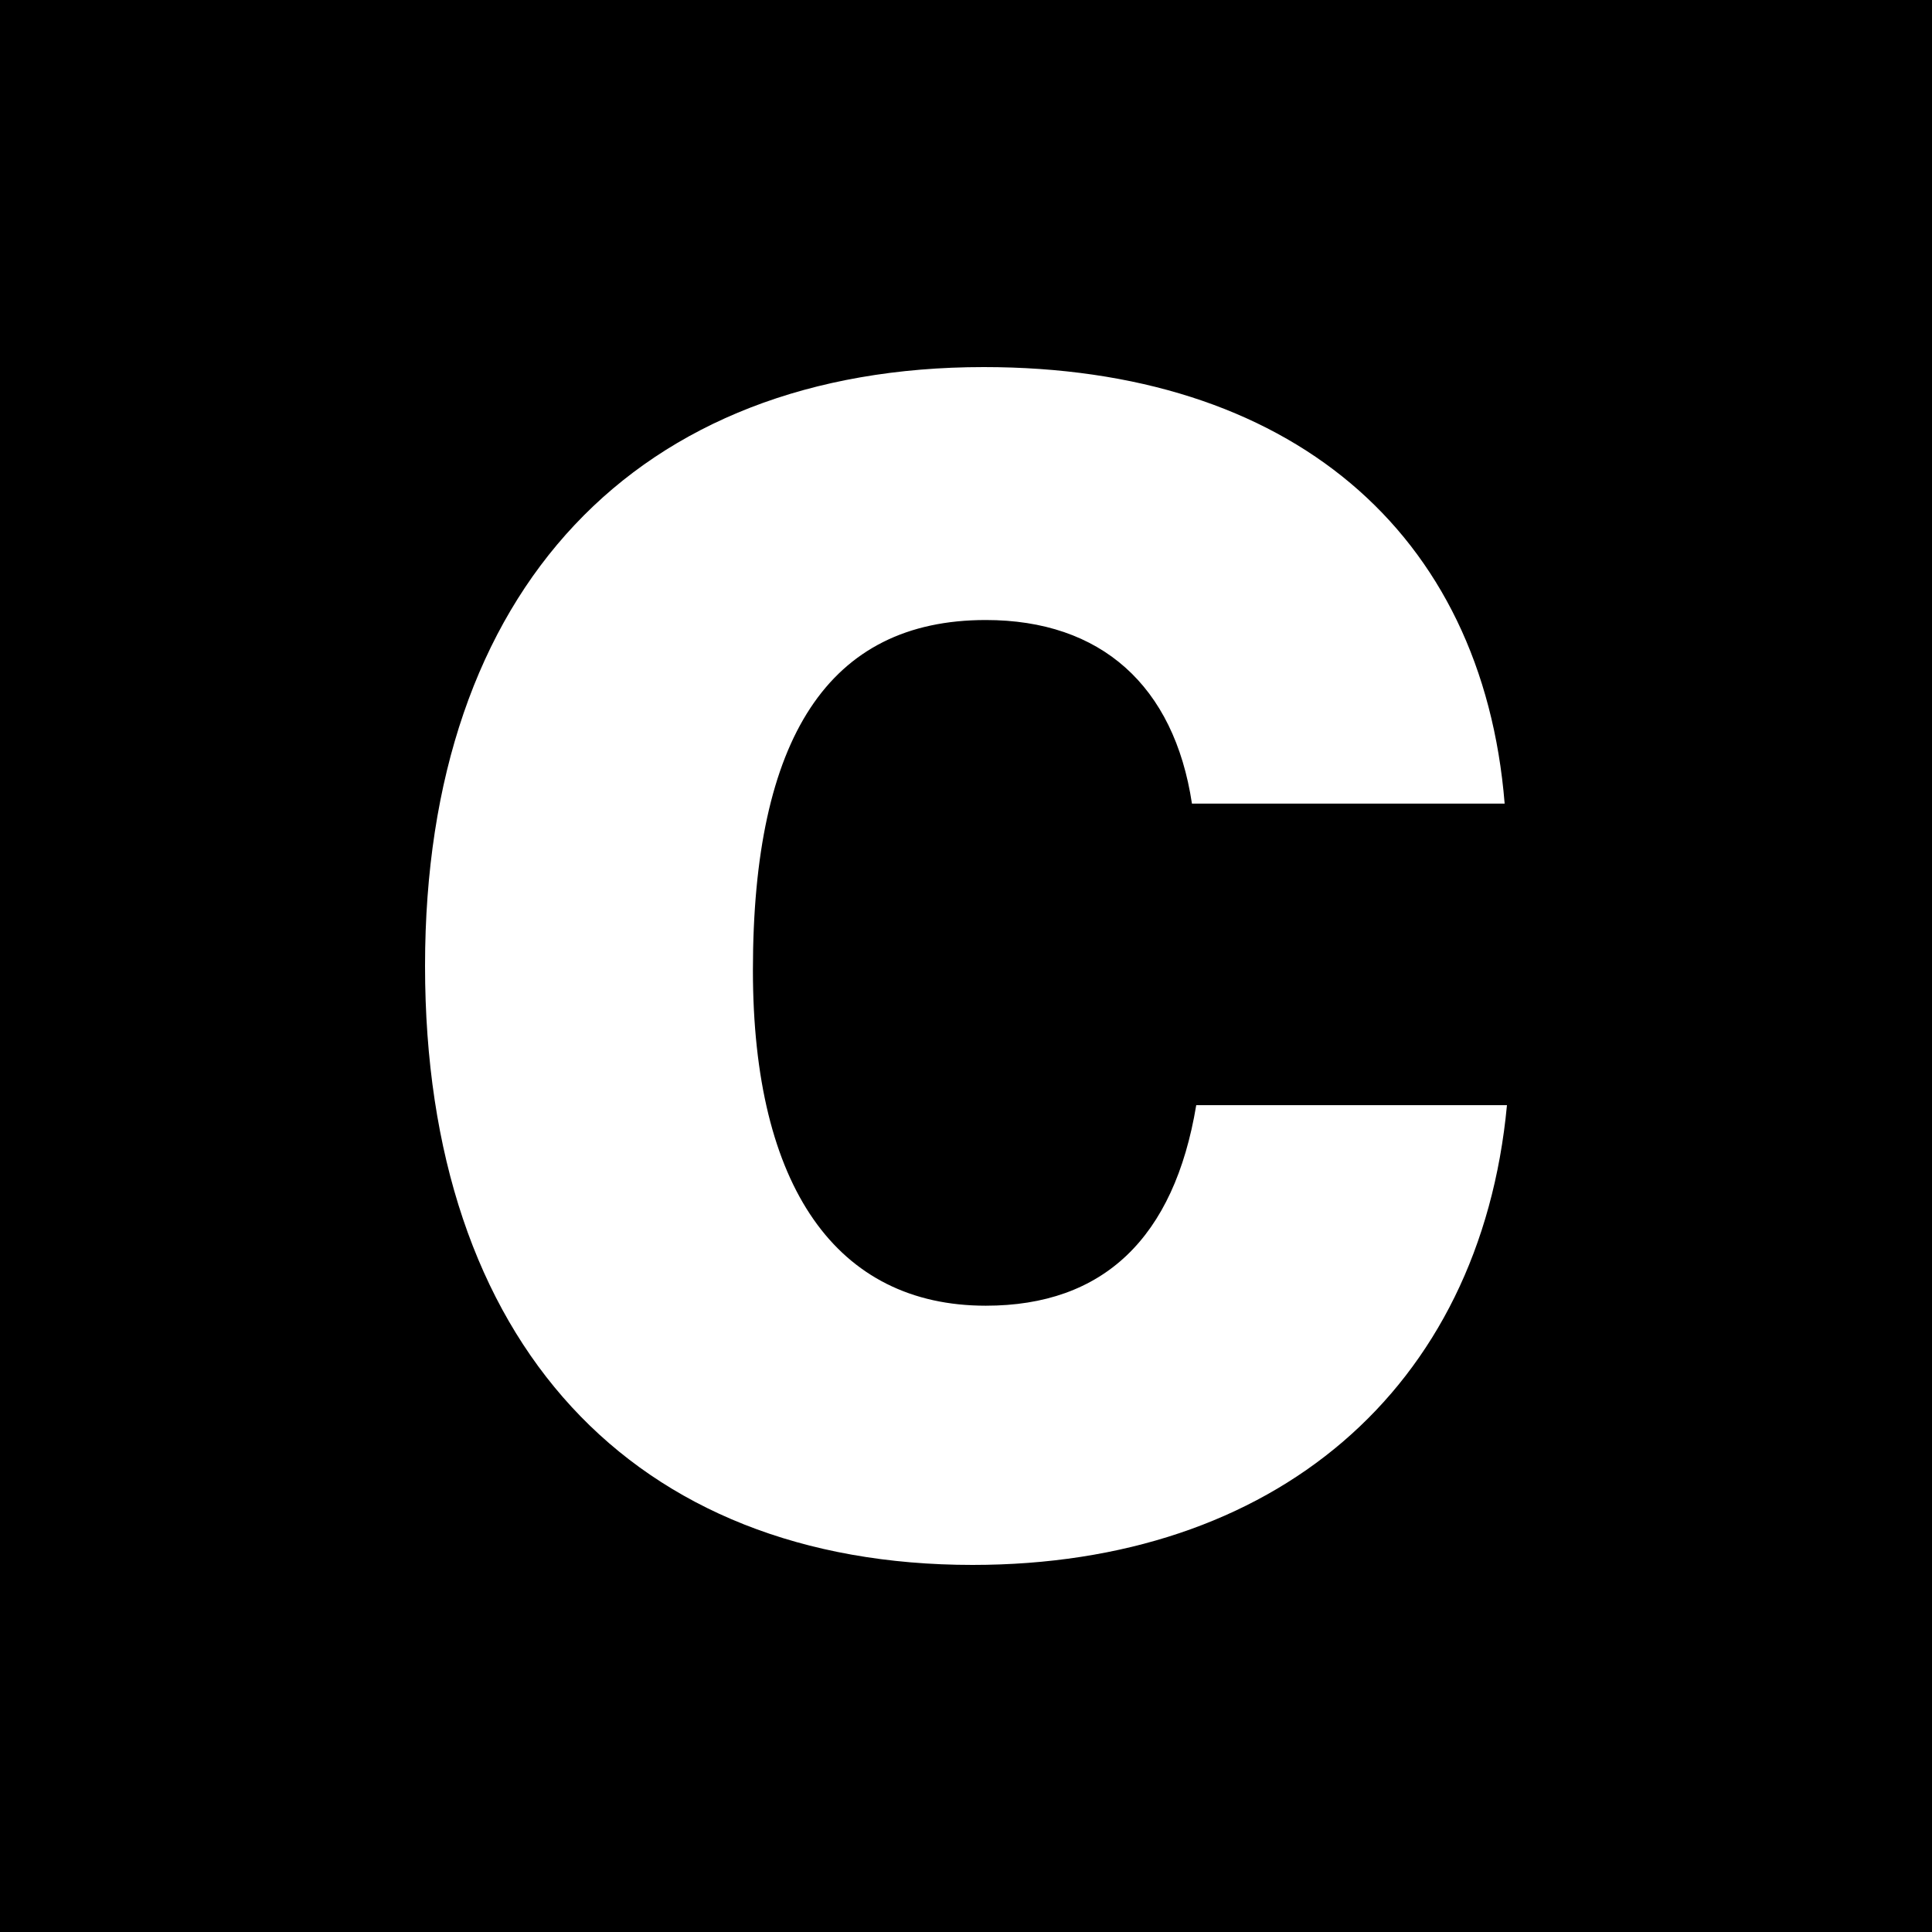 <svg xmlns="http://www.w3.org/2000/svg" version="1.1" xmlns:xlink="http://www.w3.org/1999/xlink" width="600" height="600"><rect width="100%" height="100%" fill="#808080" stroke="none"/><svg width="600" height="600" viewBox="0 0 600 600" fill="none" xmlns="http://www.w3.org/2000/svg">
<rect width="600" height="600" fill="black"></rect>
<path d="M468 343.223C459.702 431.618 395.678 486 302.049 486C196.741 486 132 417.194 132 299.951C132 182.708 198.073 114 305.532 114C400.493 114 460.419 165.068 467.283 249.565H370.171C364.639 212.921 341.898 192.552 306.146 192.552C257.283 192.552 233.824 229.196 233.824 301.316C233.824 368.757 259.946 405.499 306.146 405.499C342.615 405.499 364.639 384.545 371.502 343.223H467.898H468Z" fill="white"></path>
</svg><style>@media (prefers-color-scheme: light) { :root { filter: none; } }
@media (prefers-color-scheme: dark) { :root { filter: invert(100%); } }
</style></svg>